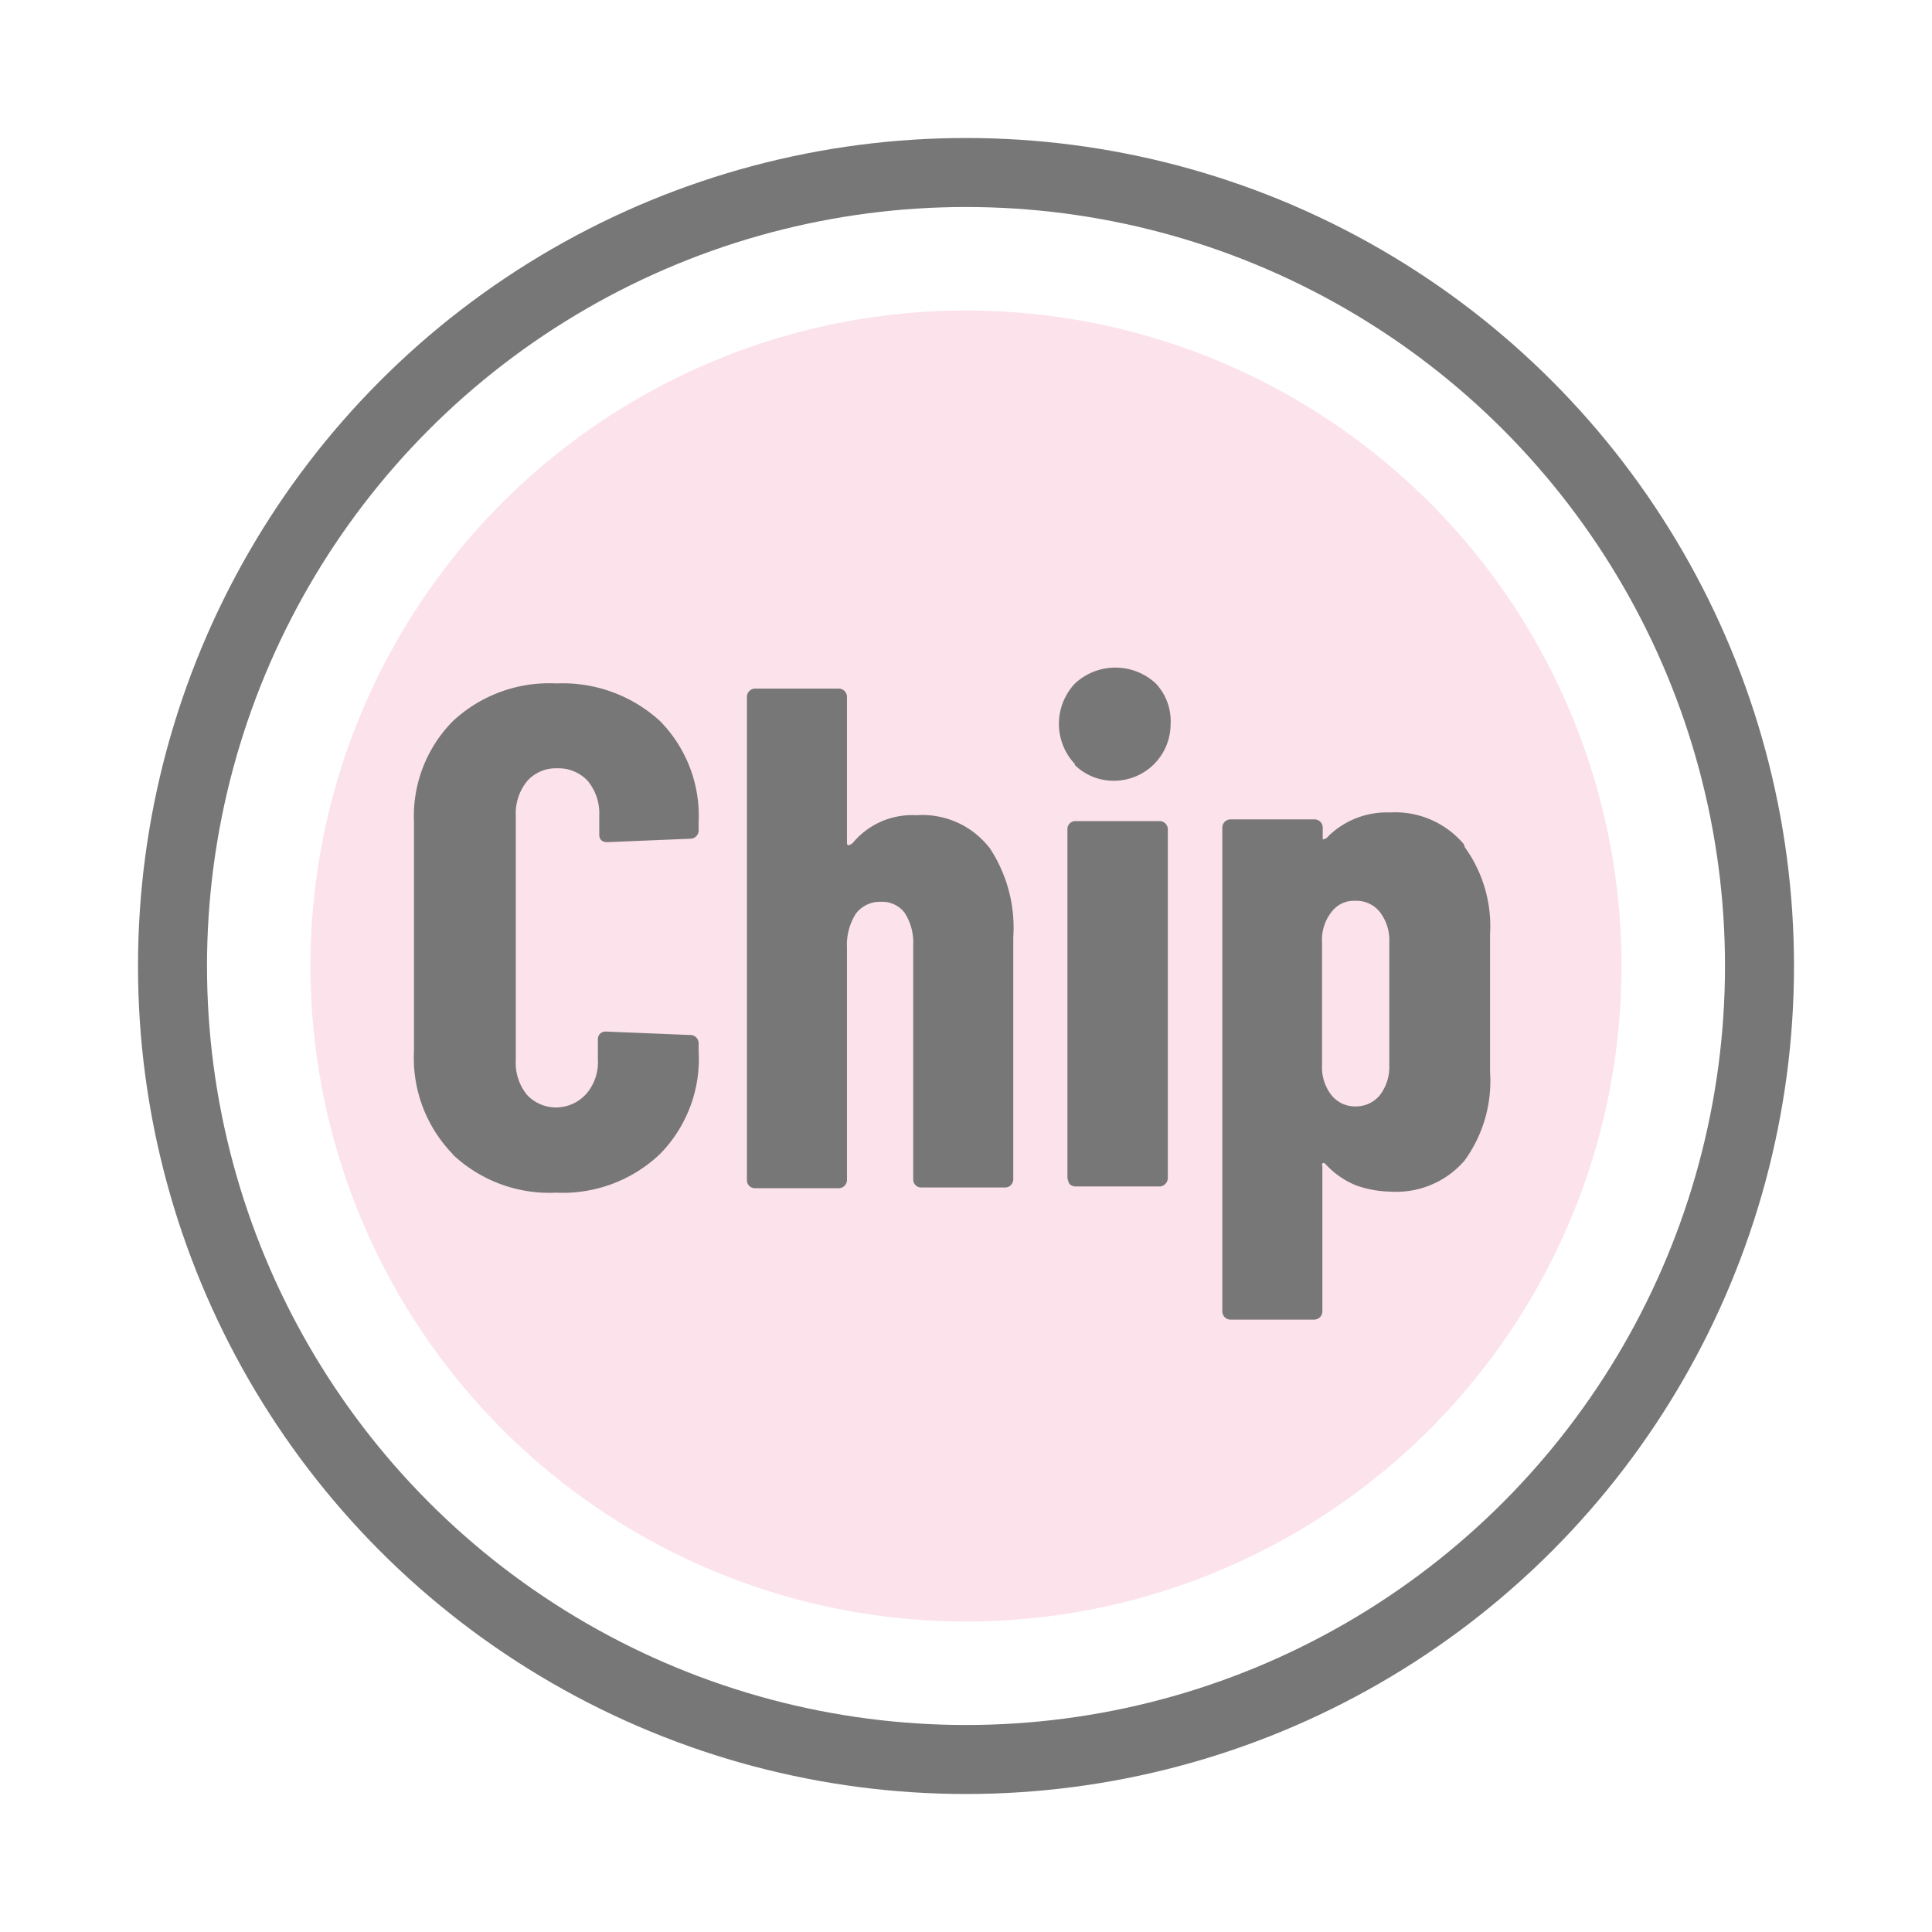 <svg id="レイヤー_1" data-name="レイヤー 1" xmlns="http://www.w3.org/2000/svg" viewBox="0 0 56 56"><defs><style>.cls-1,.cls-3{fill:none;}.cls-2{fill:#fce2ea;}.cls-3{stroke:#777;stroke-linecap:round;stroke-linejoin:round;stroke-width:2px;}.cls-4{fill:#777;}</style></defs><rect class="cls-1" width="56" height="56"/><g id="b"><circle id="楕円形_17" data-name="楕円形 17" class="cls-2" cx="28" cy="28" r="19"/></g><circle id="楕円形_18" data-name="楕円形 18" class="cls-3" cx="28" cy="28" r="23"/><g id="グループ_183" data-name="グループ 183"><path id="パス_387" data-name="パス 387" class="cls-4" d="M13.13,33.46a4,4,0,0,1-1.13-3V23.83a3.91,3.91,0,0,1,1.13-2.93,4.09,4.09,0,0,1,3-1.09,4.17,4.17,0,0,1,3,1.09,3.91,3.91,0,0,1,1.12,2.93v.23a.24.24,0,0,1-.23.25h0l-2.41.1c-.17,0-.24-.08-.24-.23v-.54a1.48,1.48,0,0,0-.33-1,1.15,1.15,0,0,0-.89-.37,1.11,1.11,0,0,0-.87.37,1.48,1.48,0,0,0-.33,1v7.1a1.46,1.46,0,0,0,.33,1,1.15,1.15,0,0,0,.87.36A1.19,1.19,0,0,0,17,31.7a1.41,1.41,0,0,0,.33-1v-.56a.22.22,0,0,1,.22-.24h0L20,30a.24.24,0,0,1,.25.23v.23a3.93,3.93,0,0,1-1.13,3,4.09,4.09,0,0,1-3,1.11,4.08,4.08,0,0,1-3-1.11Z"/><path id="パス_388" data-name="パス 388" class="cls-4" d="M28.68,24.57a4.19,4.19,0,0,1,.69,2.6v7a.24.24,0,0,1-.22.25H26.71a.23.23,0,0,1-.24-.23V27.4a1.6,1.6,0,0,0-.24-.93.81.81,0,0,0-.69-.33.87.87,0,0,0-.73.34,1.69,1.69,0,0,0-.26,1v6.71a.24.24,0,0,1-.22.25H21.89a.23.23,0,0,1-.24-.23v-14a.24.24,0,0,1,.22-.25H24.3a.24.24,0,0,1,.25.23v4.25s0,.06.05.06a.29.29,0,0,0,.13-.08,2.23,2.23,0,0,1,1.83-.79,2.46,2.46,0,0,1,2.1.92Z"/><path id="パス_389" data-name="パス 389" class="cls-4" d="M31.16,22.15a1.7,1.7,0,0,1,0-2.34,1.72,1.72,0,0,1,2.34,0A1.59,1.59,0,0,1,33.93,21a1.64,1.64,0,0,1-1.64,1.63,1.6,1.6,0,0,1-1.14-.46ZM31,34.32a.64.64,0,0,1-.06-.18V24.05a.23.23,0,0,1,.23-.25h2.43a.24.24,0,0,1,.25.23V34.14a.25.25,0,0,1-.23.25H31.15A.32.32,0,0,1,31,34.32Z"/><path id="パス_390" data-name="パス 390" class="cls-4" d="M42.46,24.56a3.91,3.91,0,0,1,.73,2.52v4a3.91,3.91,0,0,1-.74,2.56,2.61,2.61,0,0,1-2.14.9,3.13,3.13,0,0,1-1-.18,2.45,2.45,0,0,1-.9-.63s-.06-.05-.08,0a.09.09,0,0,0,0,.08V38a.24.24,0,0,1-.23.25H35.68a.24.24,0,0,1-.25-.23V24a.24.24,0,0,1,.23-.25h2.43a.24.24,0,0,1,.25.23v.35s0,0,0,0a.23.23,0,0,0,.17-.1,2.42,2.42,0,0,1,1.77-.68,2.6,2.6,0,0,1,2.15.92ZM40,26.44a.87.87,0,0,0-.72-.33.81.81,0,0,0-.69.33,1.29,1.29,0,0,0-.27.87v3.56a1.31,1.31,0,0,0,.27.87.87.87,0,0,0,.69.33.9.9,0,0,0,.72-.33,1.36,1.36,0,0,0,.27-.87V27.31a1.35,1.35,0,0,0-.27-.87Z"/></g></svg>